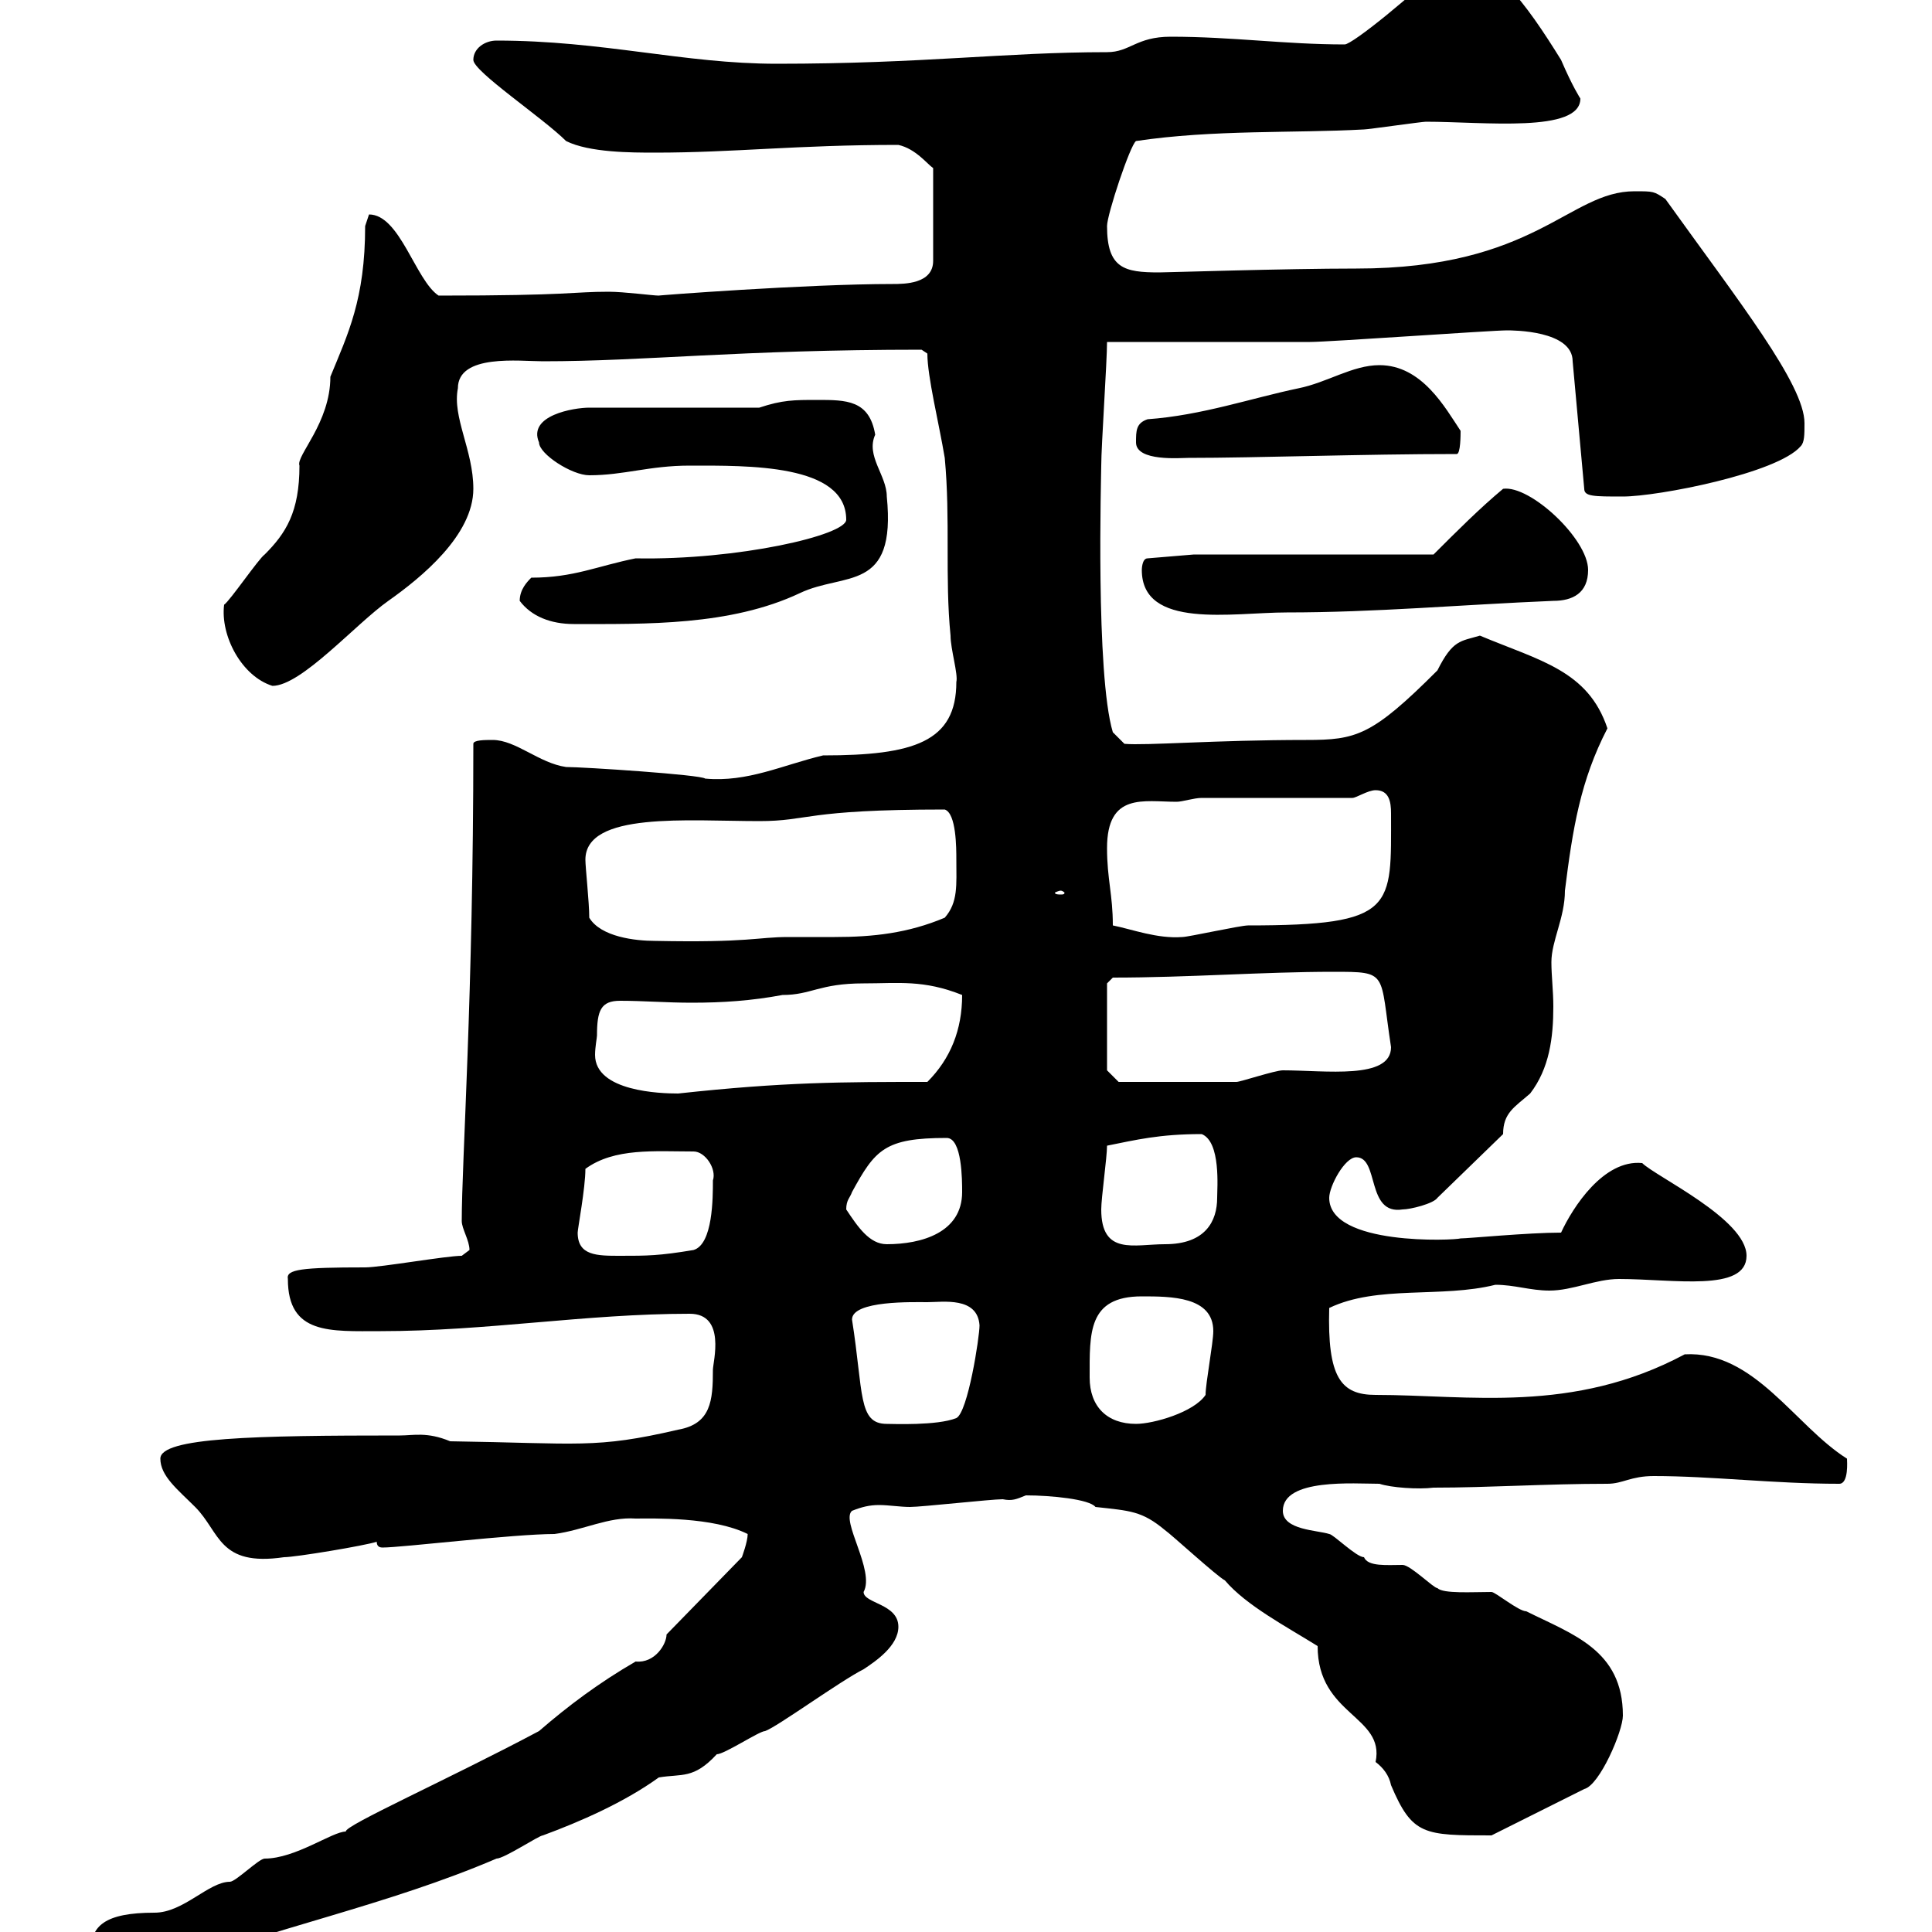 <svg xmlns="http://www.w3.org/2000/svg" xmlns:xlink="http://www.w3.org/1999/xlink" width="300" height="300"><path d="M14.10 303C13.50 304.20 15.30 306 15.90 306L24.90 306C42.30 299.40 60.30 295.80 77.10 288.60C78.30 288.60 83.70 285 84.30 285C90 282.90 96.90 279.90 102.30 276C105.90 275.40 107.70 276.30 111.30 272.40C112.50 272.40 117.90 268.80 118.80 268.80C120.60 268.20 130.50 261 134.10 259.20C135.90 258 139.50 255.60 139.50 252.60C139.50 249 134.10 249 134.10 247.20C135.90 243.90 130.50 236.10 132.30 234.60C133.80 234 135 233.70 136.50 233.70C138 233.70 139.80 234 141.30 234C143.10 234 153.90 232.80 155.70 232.80C157.20 233.10 157.80 232.80 159.30 232.20C163.20 232.20 169.20 232.80 170.10 234C175.50 234.60 177.30 234.60 180.90 237.60C181.80 238.20 189 244.80 190.20 245.40C193.50 249.30 199.80 252.60 204.60 255.60C204.60 266.40 215.10 266.40 213.60 273.60C214.80 274.50 215.70 275.70 216 277.20C219.30 285 221.10 285 231.60 285L246 277.80C248.40 277.20 252 268.80 252 266.40C252 256.20 244.20 253.80 237 250.20C235.80 250.20 232.20 247.20 231.60 247.20C228.60 247.20 224.10 247.50 223.20 246.60C222.60 246.60 219 243 217.80 243C215.40 243 212.40 243.30 211.80 241.80C210.60 241.80 207 238.20 206.40 238.20C204.60 237.60 199.20 237.60 199.20 234.60C199.20 229.50 210.30 230.40 214.20 230.40C216 231 220.20 231.30 222.60 231C231.30 231 240 230.40 249.60 230.40C252 230.40 253.20 229.20 256.80 229.20C265.80 229.20 275.40 230.40 285.60 230.40C287.10 230.40 286.80 226.80 286.80 226.50C278.70 221.40 272.40 209.70 261.60 210.30C244.20 219.60 228 216.60 213.60 216.60C208.20 216.60 206.10 213.90 206.40 203.10C213.90 199.50 223.80 201.60 232.20 199.50C235.20 199.50 237.60 200.40 240.60 200.40C244.20 200.40 247.80 198.60 251.40 198.60C259.80 198.60 271.20 200.70 271.20 195C271.20 189.30 257.10 182.70 255 180.60C249 180 244.20 187.50 242.40 191.40C237.30 191.40 228 192.30 226.80 192.30C225.90 192.60 206.40 193.50 206.40 186C206.40 184.20 208.80 179.70 210.60 179.70C214.20 179.70 212.10 188.70 217.80 187.80C219 187.80 222.60 186.90 223.20 186L233.40 176.10C233.40 172.80 235.20 171.90 237.60 169.80C240.60 165.90 241.20 161.10 241.20 156.30C241.20 153.90 240.90 151.50 240.90 149.40C240.90 146.10 243 142.50 243 138.30C244.20 128.70 245.40 121.20 249.60 113.10C246.60 104.10 239.10 102.60 229.80 98.70C226.80 99.60 225.60 99.30 223.20 104.10C213 114.30 210.60 114.90 202.80 114.90C188.70 114.90 177.90 115.80 174.60 115.50L172.80 113.70C170.10 104.70 171 73.50 171 72.30C171 69.30 171.90 56.10 171.90 53.10C176.40 53.10 199.20 53.10 203.40 53.10C206.40 53.10 231.60 51.30 234 51.30C234.90 51.30 244.20 51.30 244.20 56.10L246 75.90C246 77.10 247.50 77.10 252 77.10C257.40 77.10 276 73.50 279.60 69.30C280.20 68.70 280.20 67.50 280.20 65.70C280.20 59.70 270 46.80 258.60 30.90C256.80 29.70 256.80 29.70 253.80 29.70C243.60 29.70 238.50 41.70 210.60 41.70C199.50 41.70 181.20 42.30 180 42.30C174.60 42.30 171.90 41.70 171.90 35.10C171.90 33.30 175.50 22.50 176.40 21.90C188.40 20.10 201 20.70 211.80 20.10C212.40 20.10 220.80 18.90 221.40 18.90C230.40 18.90 245.40 20.70 245.40 15.30C245.40 15.30 244.20 13.50 242.40 9.30C237 0.60 231.30-7.50 225-6.30C219.60-0.90 210 6.90 208.80 6.90C199.50 6.90 191.40 5.70 181.80 5.70C176.40 5.70 175.50 8.10 171.90 8.10C156 8.10 143.40 9.90 120.60 9.90C106.20 9.90 93.60 6.30 77.10 6.30C75.30 6.30 73.50 7.50 73.50 9.30C73.50 11.10 84.30 18.30 87.90 21.90C91.50 23.70 98.10 23.70 101.70 23.70C114 23.70 123.60 22.50 139.50 22.50C142.20 23.10 144 25.50 144.90 26.10L144.90 40.50C144.90 44.10 140.40 44.10 138.60 44.10C125.10 44.10 101.70 45.90 102.30 45.90C101.40 45.90 96.90 45.30 94.50 45.30C88.80 45.30 88.80 45.90 68.10 45.90C64.50 43.50 62.10 33.30 57.30 33.30C57.30 33.30 56.70 35.10 56.70 35.10C56.70 46.50 54 51.90 51.30 58.50C51.30 65.70 45.90 70.80 46.50 72.30C46.50 79.50 44.40 82.80 41.10 86.10C40.20 86.70 35.70 93.30 34.80 93.90C34.20 98.70 37.50 105 42.30 106.50C46.80 106.50 55.20 96.90 60.30 93.30C65.40 89.70 73.50 83.10 73.50 75.90C73.50 69.90 70.20 64.80 71.10 60.30C71.10 54.90 80.70 56.10 84.30 56.10C100.20 56.10 114.60 54.30 143.10 54.30C143.10 54.30 144 54.90 144 54.90C144 58.50 145.80 65.70 146.70 71.10C147.60 80.70 146.70 89.70 147.60 98.70C147.60 100.80 148.80 104.70 148.50 105.90C148.50 115.20 141.90 117.30 127.80 117.30C121.50 118.80 116.10 121.50 109.50 120.90C108.90 120.30 90.60 119.10 87.90 119.10C83.70 118.50 80.10 114.90 76.50 114.90C75.30 114.90 73.50 114.90 73.50 115.50C73.50 154.80 71.70 180.30 71.70 189.60C71.70 190.80 72.90 192.60 72.90 194.10C72.90 194.10 71.70 195 71.70 195C69.30 195 59.10 196.80 56.70 196.80C46.80 196.80 44.40 197.10 44.70 198.60C44.70 207.30 51.30 206.70 59.10 206.70C75.60 206.70 90.90 204 107.10 204C112.80 204 110.70 211.50 110.70 212.70C110.70 217.50 110.40 221.10 105.30 222C92.40 225 90 224.10 69.90 223.80C66.30 222.30 64.20 222.90 62.10 222.90C39.60 222.90 24.90 223.20 24.90 226.50C24.90 229.20 27.60 231.30 30.30 234C34.20 237.90 33.90 243.30 44.10 241.80C45.90 241.80 56.70 240 58.50 239.40C58.50 240 58.80 240.30 59.40 240.30C62.40 240.30 79.80 238.20 86.10 238.20C90.60 237.60 94.50 235.50 98.70 235.80C101.40 235.80 110.70 235.50 116.10 238.20C116.10 239.40 115.20 241.80 115.20 241.80L103.50 253.80C103.50 255.30 101.70 258.30 98.70 258C93 261.30 88.20 264.90 83.70 268.80C69.60 276.30 53.40 283.50 53.70 284.40C51.60 284.40 45.90 288.60 41.10 288.60C40.20 288.60 36.60 292.20 35.70 292.20C32.40 292.20 28.50 297 24 297C16.20 297 14.10 299.10 14.10 303ZM132.30 204.90C132.30 201.90 141.90 202.20 144 202.20C146.40 202.20 151.80 201.30 152.10 205.80C152.10 207.60 150.30 219.30 148.50 220.20C145.50 221.40 138.60 221.10 137.70 221.10C133.20 221.10 134.10 216.30 132.30 204.90ZM169.20 213.90C169.20 207 168.90 201.30 177.30 201.30C181.80 201.30 188.40 201.30 188.40 206.70C188.40 208.50 187.20 214.80 187.20 216.60C185.40 219.30 179.10 221.10 176.40 221.10C171.90 221.10 169.20 218.40 169.20 213.90ZM89.70 191.40C89.70 190.80 90.90 184.50 90.90 181.50C95.40 178.20 101.70 178.80 107.70 178.80C109.50 178.80 111.30 181.50 110.70 183.30C110.70 186 110.70 193.20 107.70 194.10C102.30 195 100.50 195 96.30 195C92.70 195 89.70 195 89.70 191.40ZM131.40 187.80C131.40 186.30 132 186 132.30 185.10C135.90 178.50 137.40 176.70 147 176.70C149.40 176.70 149.40 183.30 149.40 185.10C149.40 191.40 143.10 193.20 137.70 193.20C135 193.20 133.20 190.50 131.40 187.80ZM171 187.80C171 186 171.90 179.70 171.90 177.90C176.40 177 180 176.10 186.60 176.10C189.60 177.30 189 184.50 189 186C189 189.60 187.20 193.20 180.90 193.20C176.10 193.20 171 195 171 187.80ZM92.70 160.80C92.70 156.90 93.30 155.40 96.30 155.40C99.90 155.40 103.50 155.70 107.40 155.70C112.20 155.70 116.70 155.40 121.50 154.50C126 154.50 127.20 152.70 134.10 152.70C139.50 152.70 143.40 152.10 149.40 154.50C149.40 159.90 147.60 164.40 144 168C130.80 168 121.80 168 105.30 169.80C102.60 169.80 92.40 169.50 92.40 163.80C92.40 162.60 92.70 161.10 92.70 160.80ZM171.90 166.20L171.90 152.70L172.80 151.80C184.50 151.80 196.20 150.90 207 150.90C215.70 150.90 214.20 150.90 216 162.60C216 167.70 205.80 166.20 199.20 166.20C198 166.20 192.60 168 192 168C187.80 168 176.40 168 173.70 168ZM91.50 142.50C91.50 140.10 90.90 134.70 90.90 133.50C90.90 126 106.80 127.50 117.90 127.50C125.70 127.50 124.80 125.70 146.70 125.70C148.50 126.30 148.50 131.70 148.50 133.50C148.50 137.40 148.80 140.10 146.70 142.50C141 144.90 135.60 145.50 129.60 145.50C127.50 145.50 125.10 145.50 122.40 145.50C117.60 145.50 116.40 146.40 101.70 146.10C98.70 146.10 93.30 145.50 91.50 142.50ZM172.80 143.70C172.80 138.90 171.90 136.50 171.90 131.70C171.90 123 177.60 124.50 182.70 124.50C183.60 124.50 185.40 123.90 186.60 123.90L210 123.90C210.60 123.90 212.40 122.70 213.60 122.70C215.70 122.70 216 124.50 216 126.30C216 141 216.90 143.70 193.80 143.70C192.60 143.70 184.50 145.50 183.60 145.50C179.70 145.80 175.80 144.30 172.80 143.70ZM164.70 138.30C165 138.30 165.30 138.60 165.30 138.60C165.30 138.90 165 138.90 164.70 138.90C164.40 138.90 163.80 138.90 163.80 138.60C163.80 138.60 164.40 138.30 164.70 138.30ZM80.70 93.30C82.50 95.70 85.50 96.90 89.10 96.90C100.20 96.90 113.40 97.20 124.20 92.10C131.10 88.80 139.20 92.10 137.70 77.10C137.70 73.80 134.40 70.80 135.90 67.50C135 62.10 131.40 62.10 126.90 62.10C123.30 62.10 121.50 62.10 117.90 63.30L91.50 63.30C89.10 63.30 81.90 64.50 83.70 68.70C83.70 70.50 88.80 73.80 91.50 73.80C96.90 73.80 100.80 72.30 107.10 72.30C116.10 72.30 131.40 72 131.40 80.70C131.40 83.10 114.60 87 98.70 86.70C92.70 87.90 89.10 89.70 82.50 89.70C81.90 90.30 80.70 91.50 80.70 93.30ZM177.30 88.50C177.30 97.80 191.40 95.10 199.80 95.10C213.60 95.10 226.80 93.90 241.20 93.30C244.20 93.30 246.60 92.10 246.60 88.50C246.60 83.70 237.60 75.30 233.40 75.90C229.80 78.90 226.20 82.50 222.60 86.10L185.40 86.10L178.20 86.70C177.30 86.70 177.30 88.50 177.30 88.50ZM176.40 68.70C176.40 71.70 183.30 71.10 184.50 71.10C195.30 71.10 211.50 70.50 226.20 70.50C226.80 70.50 226.80 67.50 226.80 66.90C224.40 63.30 220.80 56.70 214.20 56.70C210 56.70 206.10 59.40 201.60 60.30C194.40 61.80 186.60 64.50 178.20 65.10C176.40 65.70 176.40 66.90 176.40 68.70Z"/></svg>